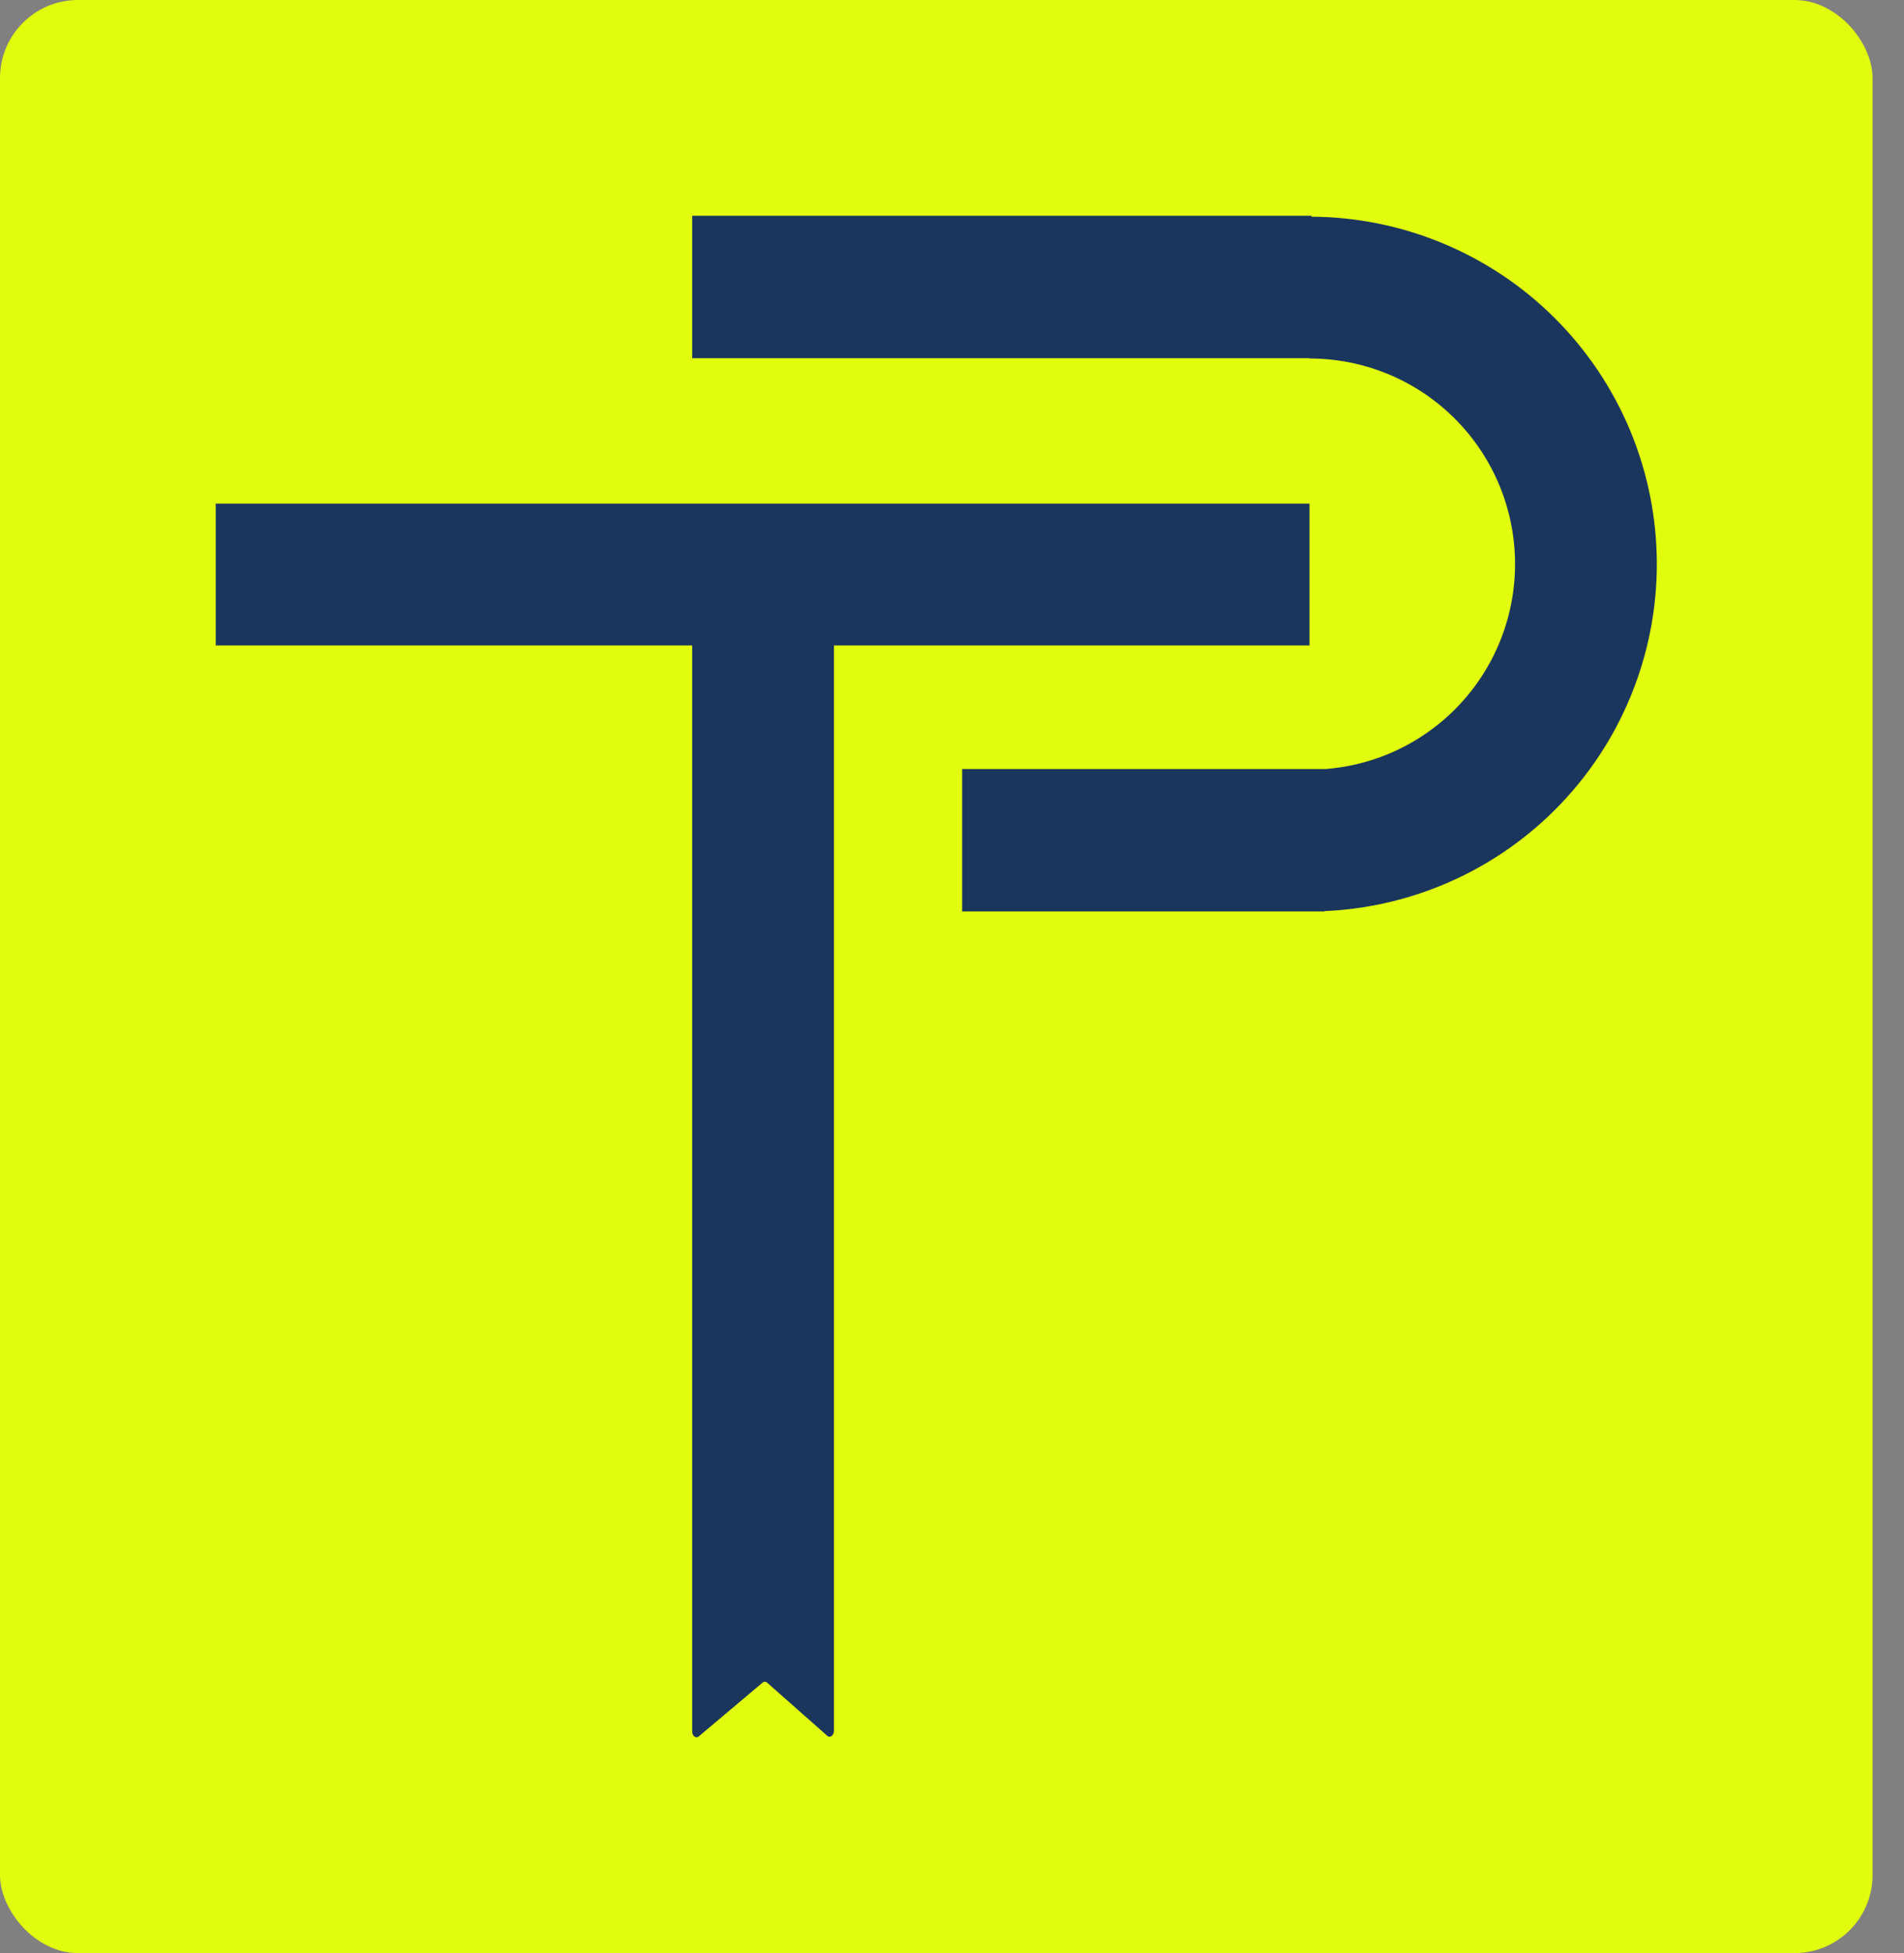 <?xml version="1.0" encoding="utf-8"?>
<svg xmlns="http://www.w3.org/2000/svg" fill="none" height="100%" overflow="visible" preserveAspectRatio="none" style="display: block;" viewBox="0 0 39 40" width="100%">
<rect x="0" y="0" width="39" height="40" fill="#808080" stroke="none"/>
<g id="PT-Logo">
<rect fill="#E1FD0D" height="40" rx="1.598" width="38.356"/>
<g id="Group 427319236">
<g id="Union">
<path d="M26.823 13.219H17.081V29.995H17.081V35.447C17.081 35.552 16.99 35.608 16.932 35.538L15.726 34.473C15.693 34.434 15.643 34.432 15.609 34.47L14.324 35.553C14.266 35.618 14.178 35.562 14.178 35.459V13.219H4.419V10.315H26.823V13.219Z" fill="#1B365D"/>
<path d="M26.863 4.438C27.784 4.443 28.695 4.627 29.545 4.98C30.408 5.337 31.193 5.861 31.853 6.522C32.514 7.182 33.038 7.967 33.396 8.83C33.753 9.693 33.937 10.618 33.937 11.553C33.937 12.487 33.753 13.412 33.395 14.275C33.038 15.138 32.514 15.922 31.853 16.583C31.193 17.244 30.408 17.768 29.545 18.125C28.777 18.443 27.961 18.624 27.132 18.66V18.667H19.708V15.75H27.132V15.752C27.579 15.719 28.019 15.615 28.434 15.443C28.945 15.231 29.409 14.921 29.8 14.53C30.191 14.139 30.501 13.675 30.713 13.164C30.924 12.653 31.033 12.105 31.033 11.553C31.033 10.999 30.924 10.452 30.713 9.941C30.501 9.43 30.191 8.966 29.8 8.575C29.409 8.184 28.945 7.874 28.434 7.662C27.923 7.451 27.376 7.342 26.823 7.342V7.336H14.178V4.419H26.863V4.438Z" fill="#1B365D"/>
</g>
</g>
</g>
</svg>